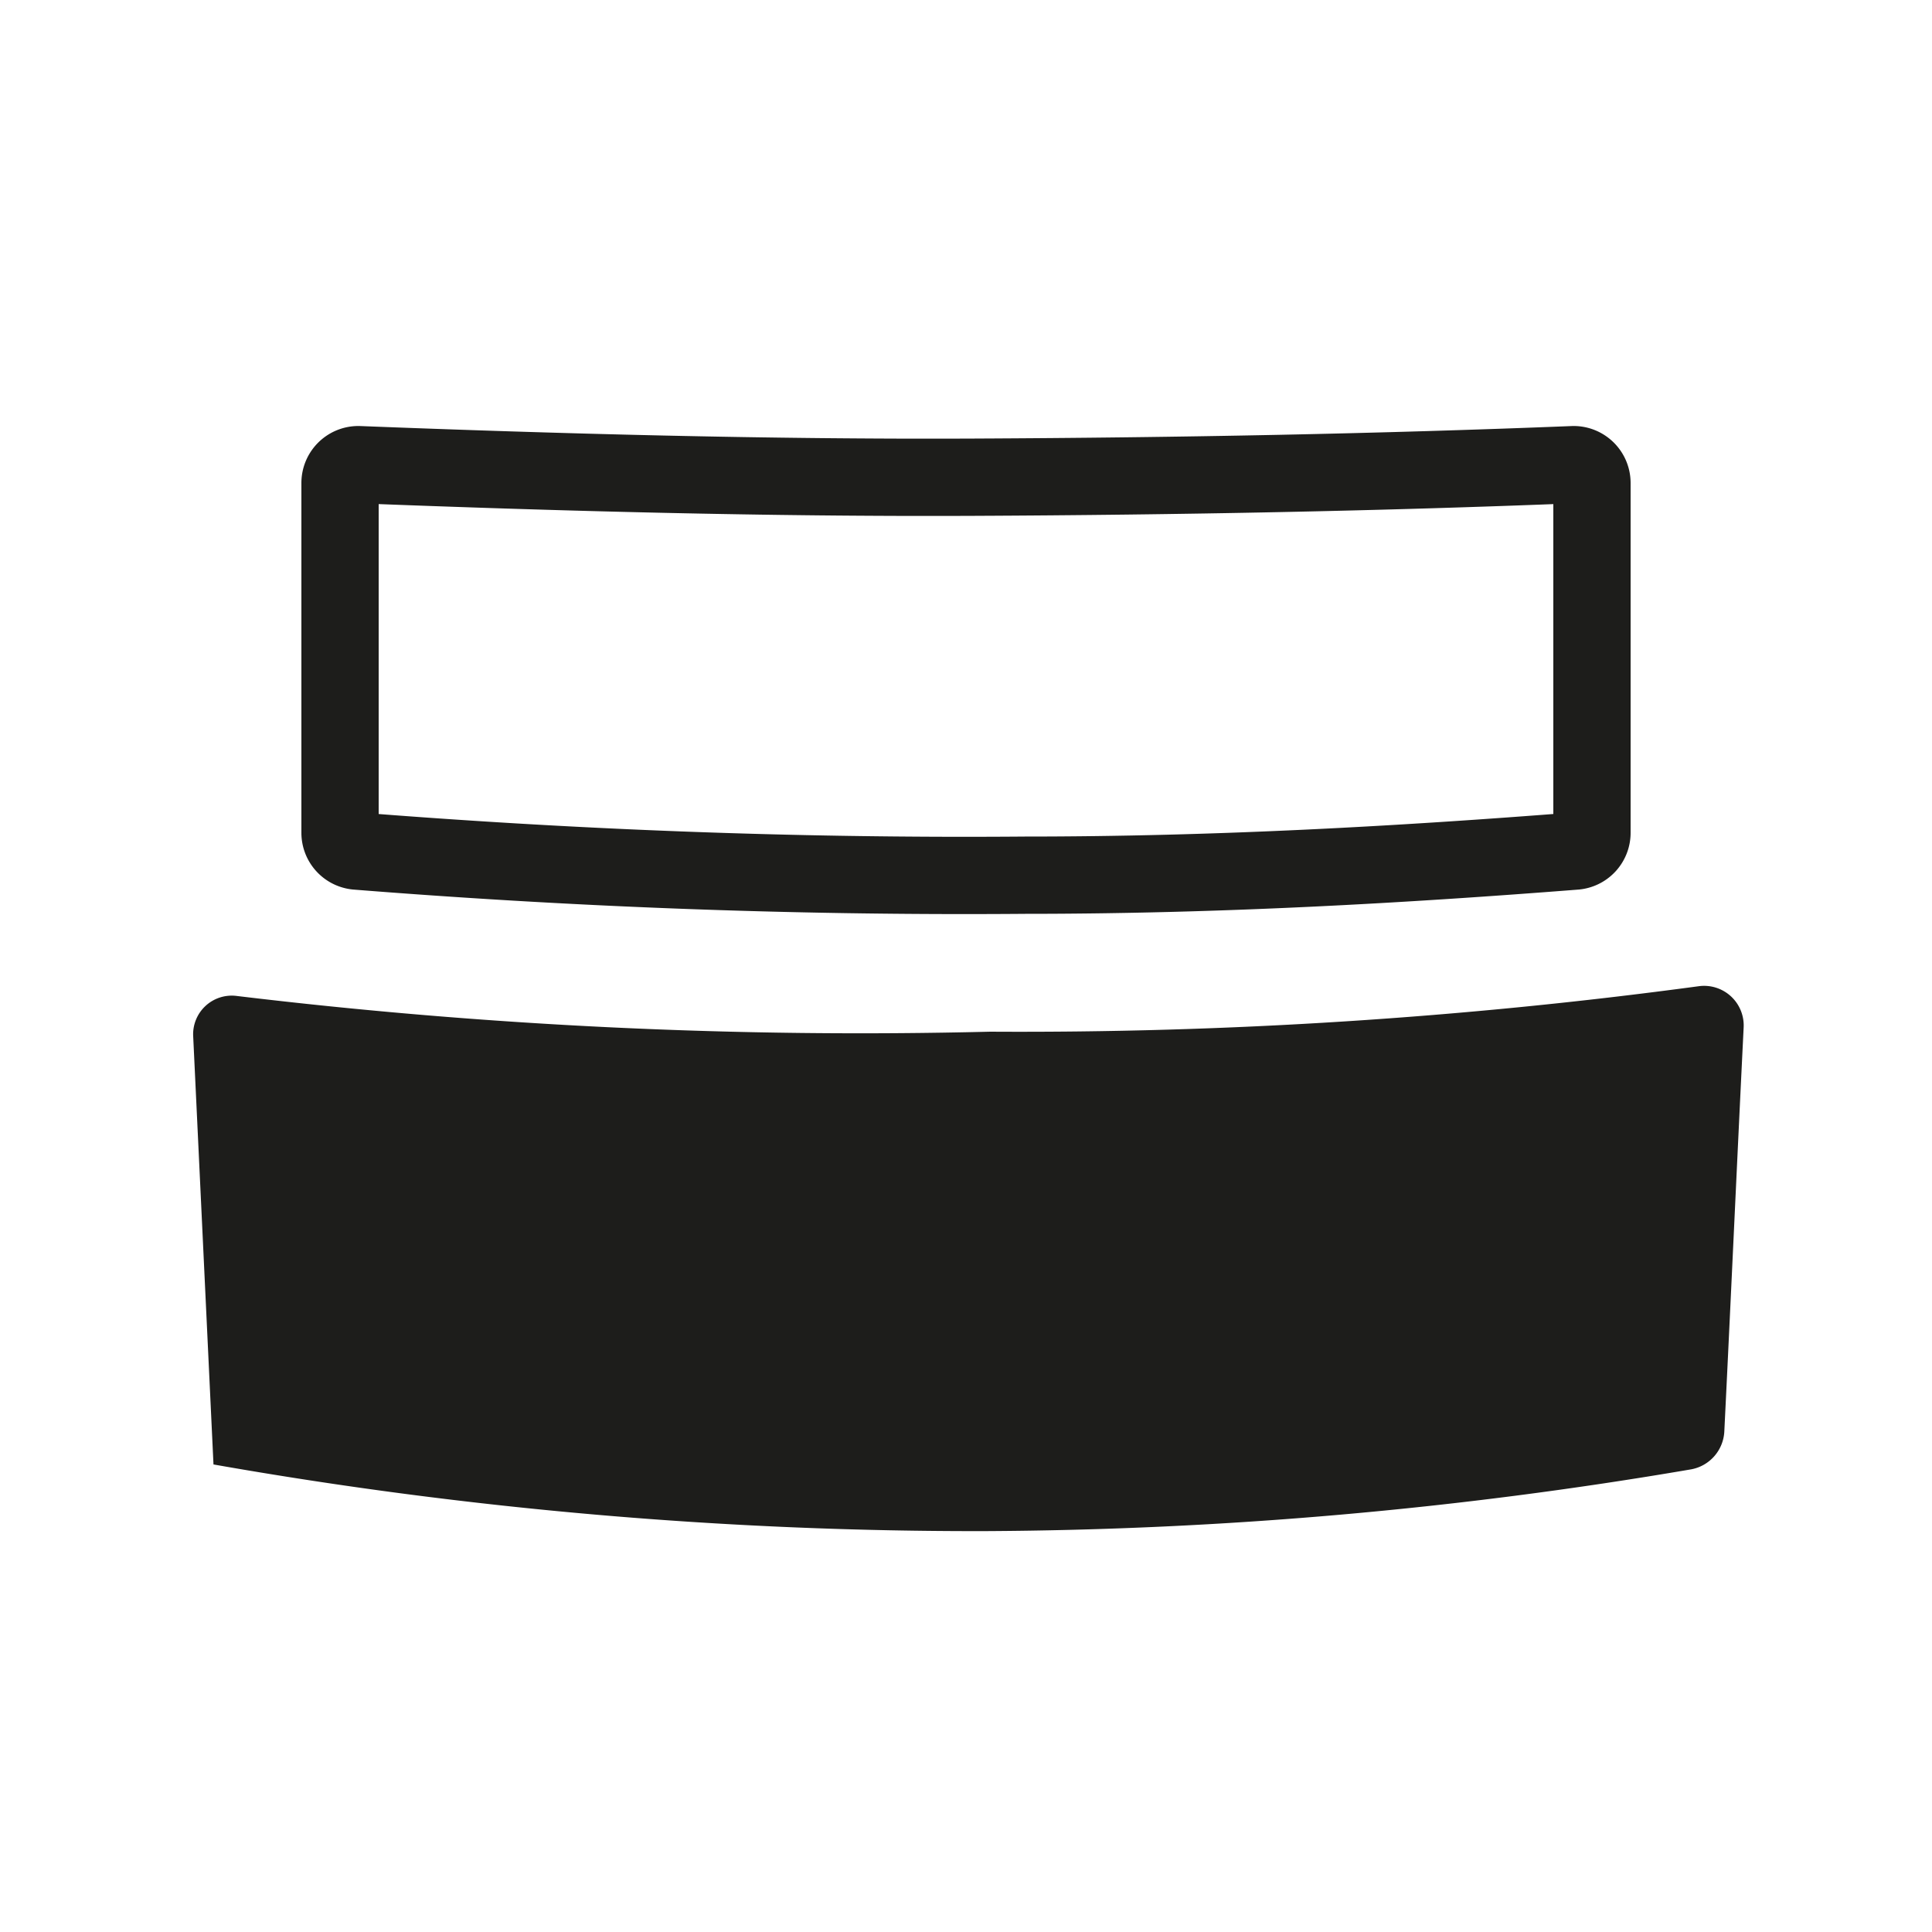 <svg id="Layer_6" data-name="Layer 6" xmlns="http://www.w3.org/2000/svg" width="20" height="20" viewBox="0 0 20 20">
  <path d="M3.52,5V8.62a.19.19,0,0,0,.17.19c2.14.17,4.45.27,6.92.25,2,0,3.91-.11,5.7-.25a.19.19,0,0,0,.17-.19V5a.19.19,0,0,0-.19-.19c-2,.08-4.06.12-6.2.13s-4.32-.05-6.38-.13A.19.19,0,0,0,3.52,5Z" fill="none" stroke="#1d1d1b" stroke-miterlimit="10" stroke-width="0.8"/>
  <path d="M2,10.73l.21,4.43a45.44,45.44,0,0,0,8,.69,44.63,44.63,0,0,0,7.3-.64.42.42,0,0,0,.34-.39c.07-1.42.13-2.76.2-4.18a.41.41,0,0,0-.47-.43,52.48,52.48,0,0,1-7.33.47,54.06,54.06,0,0,1-7.8-.37A.4.4,0,0,0,2,10.73Z" fill="#1d1d1b"/>
</svg>
